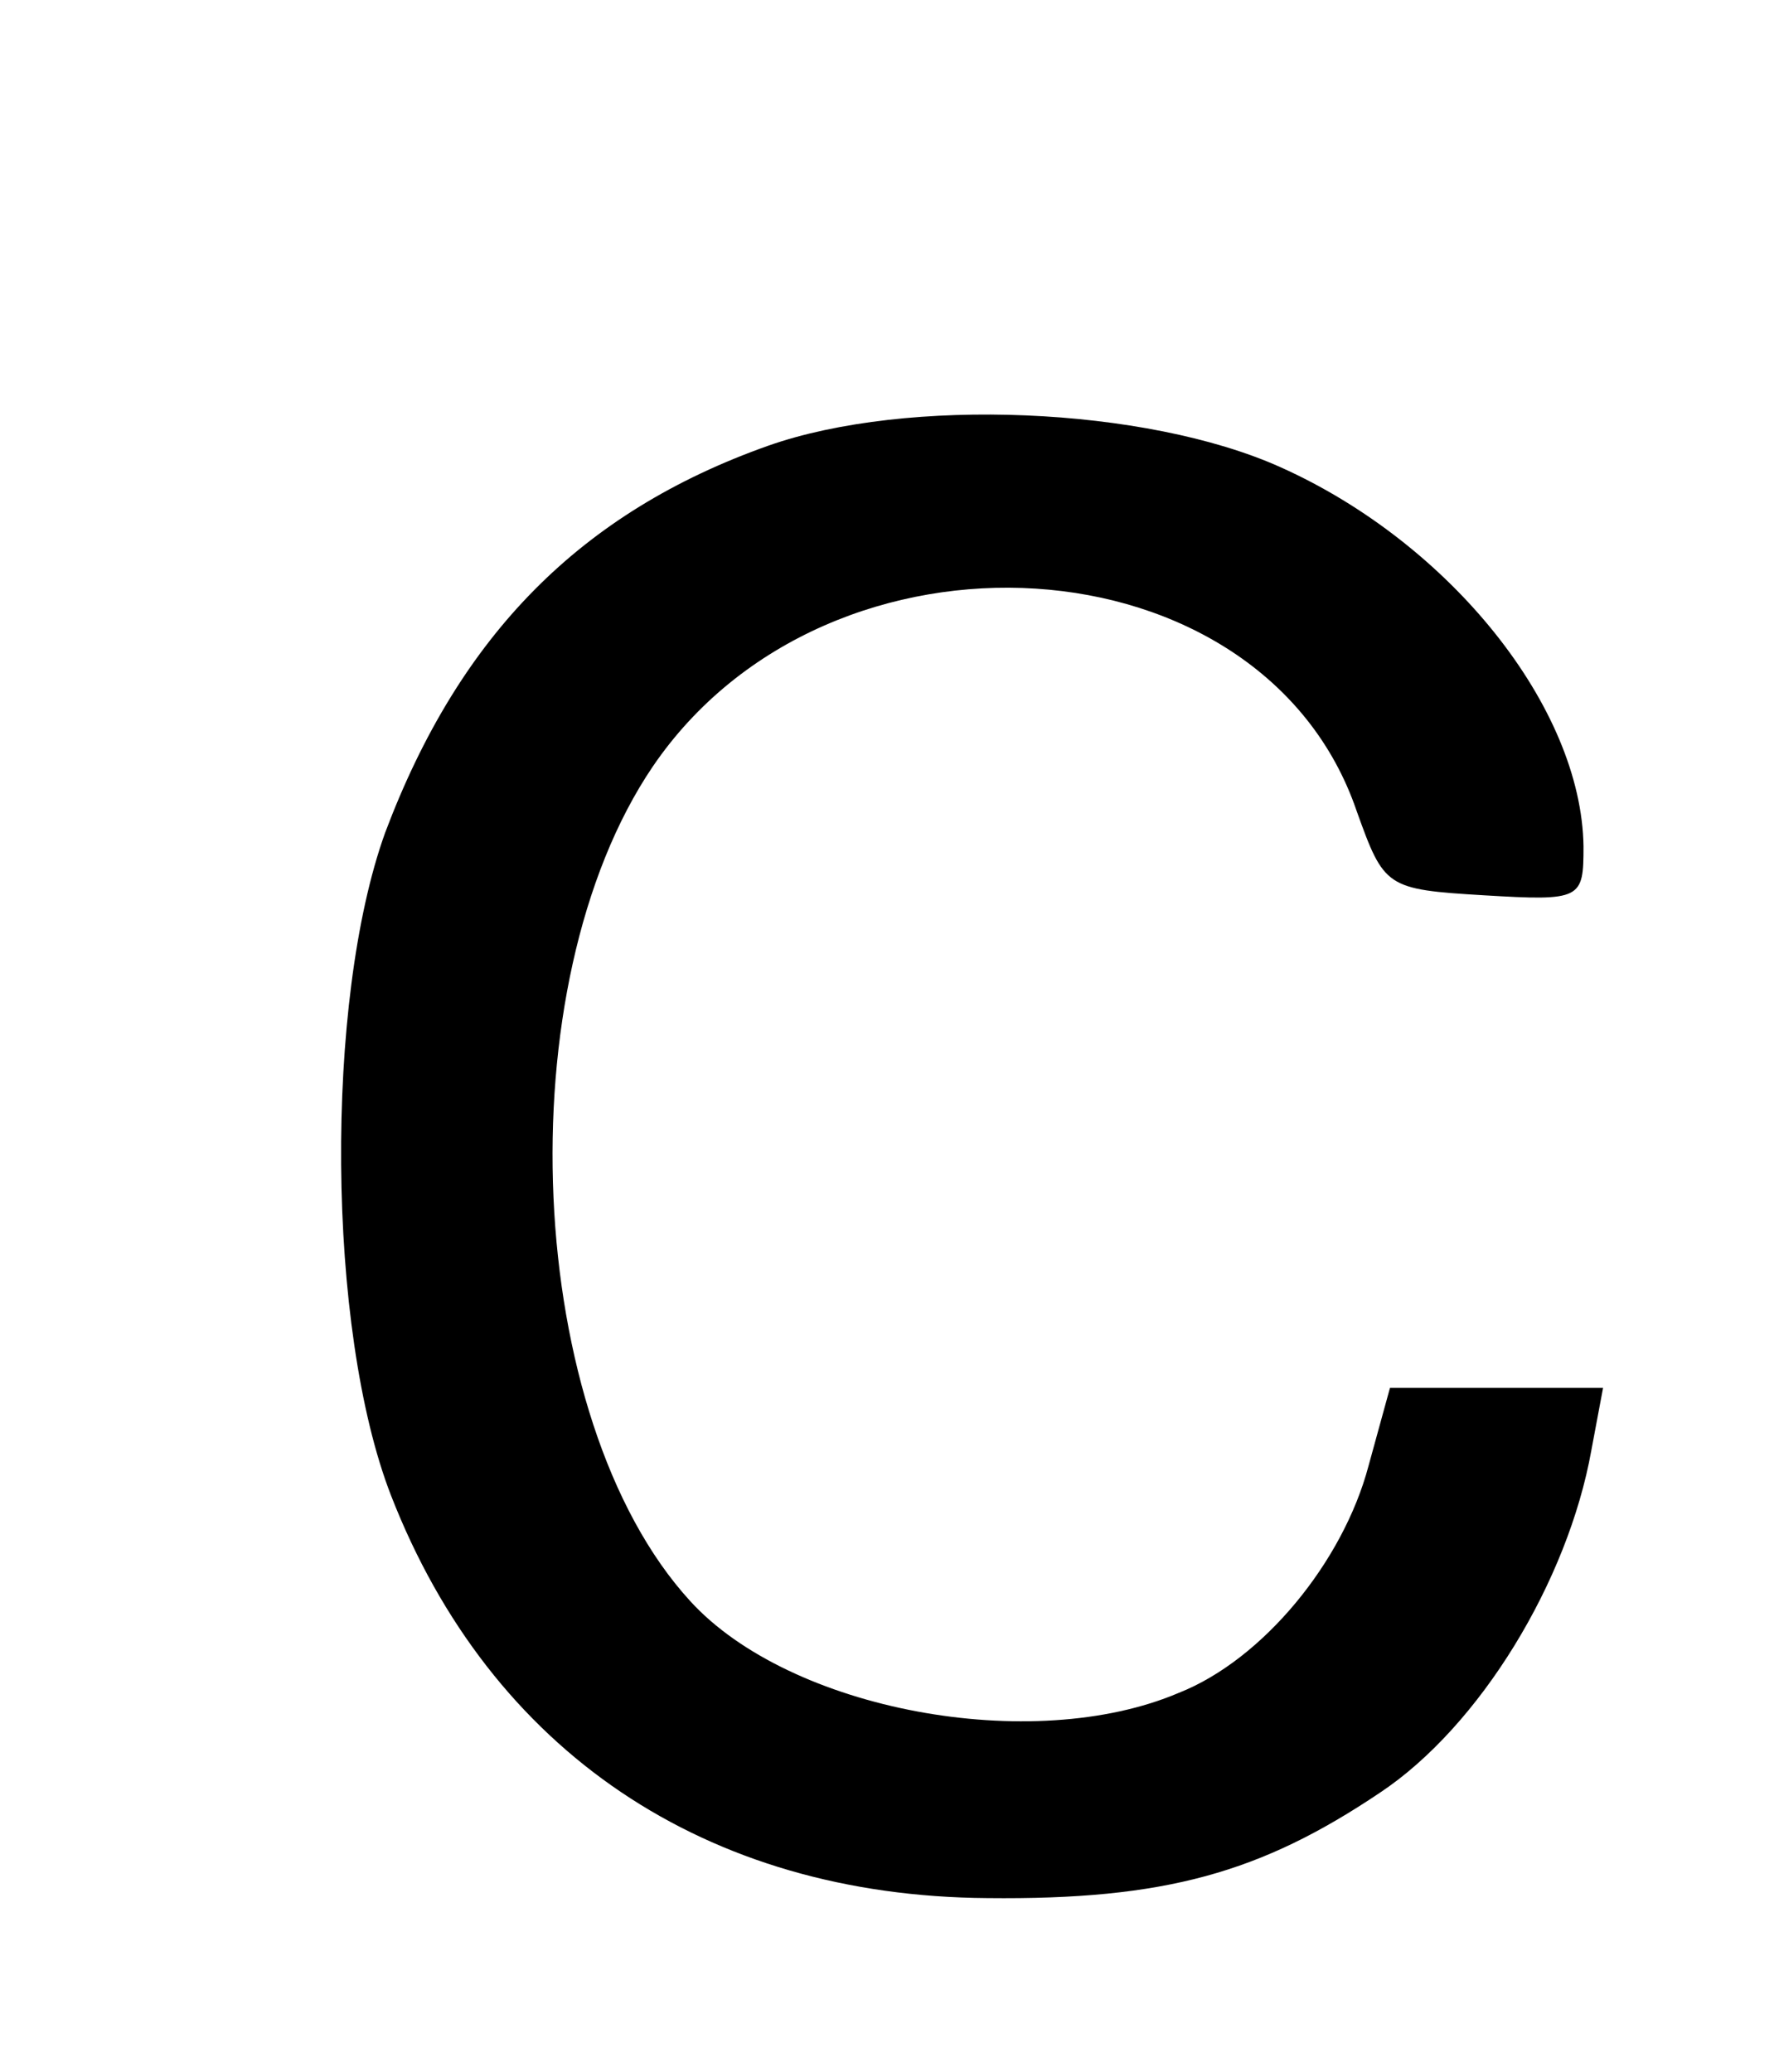 <?xml version="1.0" standalone="no"?>
<!DOCTYPE svg PUBLIC "-//W3C//DTD SVG 20010904//EN"
 "http://www.w3.org/TR/2001/REC-SVG-20010904/DTD/svg10.dtd">
<svg version="1.0" xmlns="http://www.w3.org/2000/svg"
 width="91pt" height="106pt" viewBox="0 0 91 106"
 preserveAspectRatio="xMidYMid meet">
<g transform="translate(0,106) scale(0.1,-0.1)"
fill="#000000" stroke="none">
<path d="M393 832 c-96 -34 -158 -97 -196 -198 -31 -86 -30 -254 3 -339 51
-131 161 -205 305 -206 91 -1 140 13 201 54 51 34 96 108 108 175 l6 32 -55 0
-54 0 -11 -40 c-13 -49 -54 -99 -97 -116 -75 -32 -199 -9 -250 47 -85 93 -95
315 -19 427 90 132 312 118 360 -23 14 -39 15 -40 65 -43 50 -3 51 -2 51 25
-1 71 -68 155 -155 194 -69 31 -191 36 -262 11z"/>
</g>
</svg>
